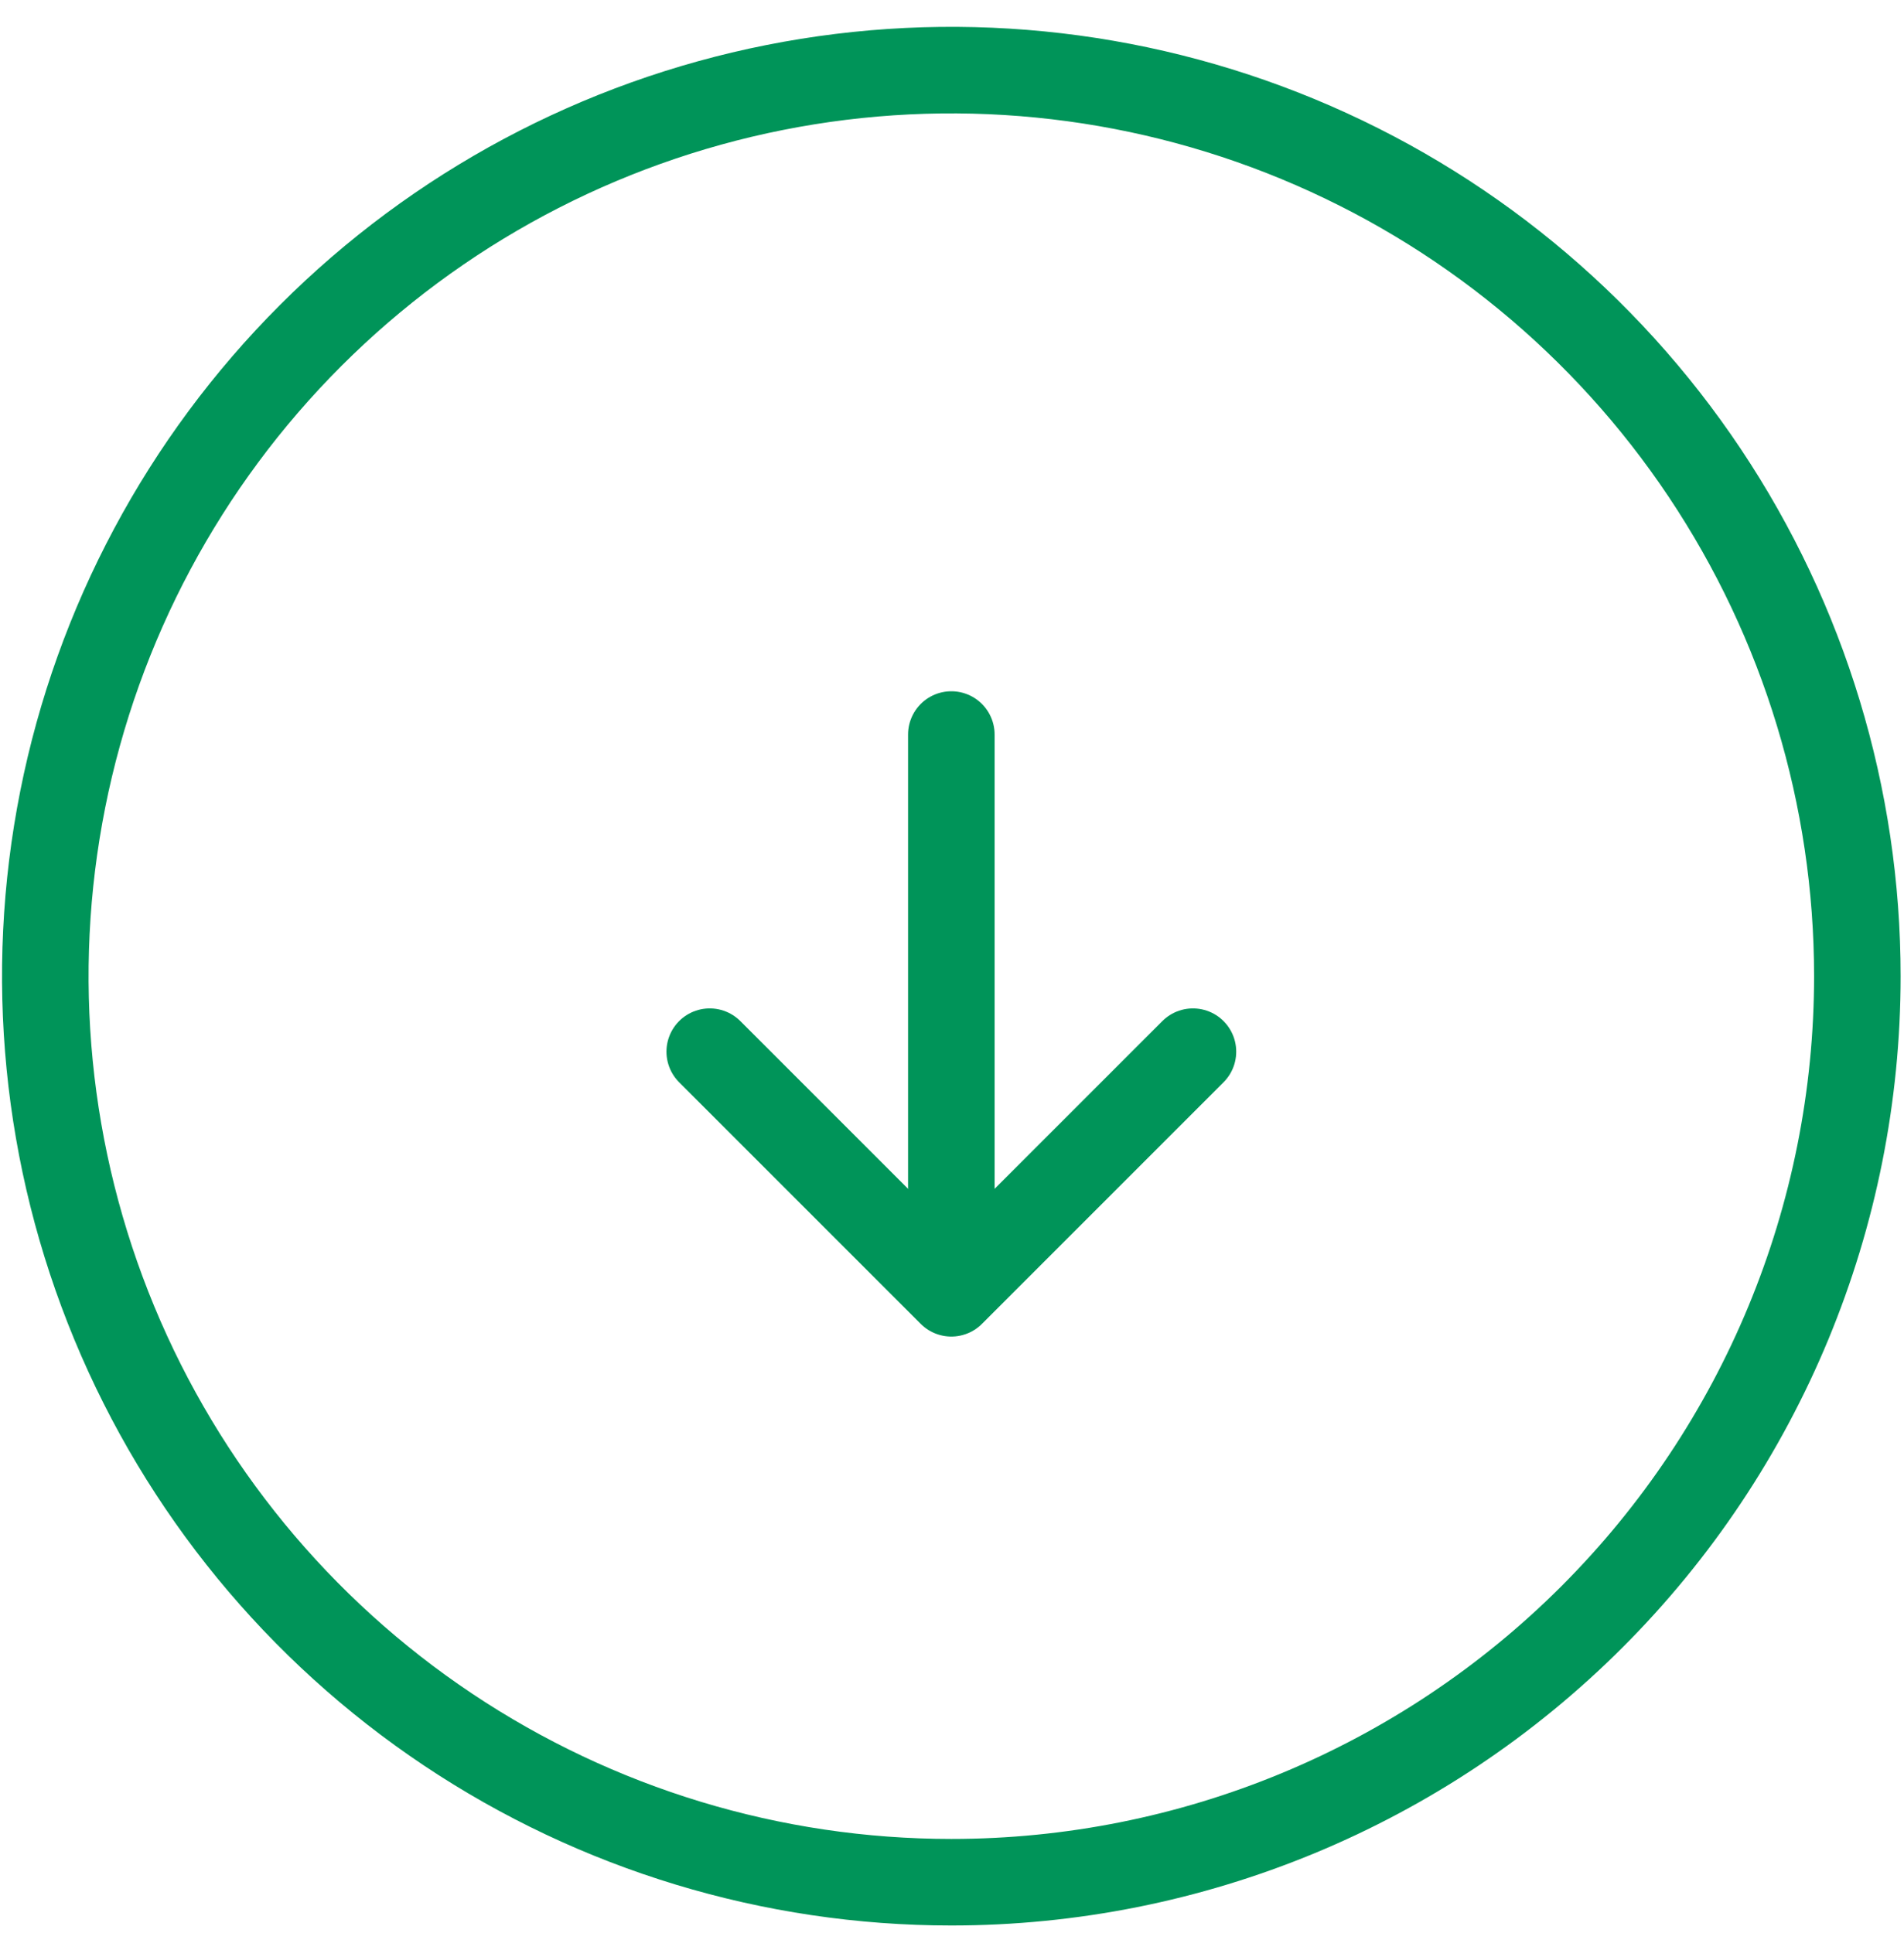 <svg width="66" height="67" viewBox="0 0 66 67" fill="none" xmlns="http://www.w3.org/2000/svg">
<path d="M32.977 65.243C26.765 65.243 20.693 63.401 15.528 59.95C10.363 56.499 6.338 51.594 3.961 45.855C1.584 40.116 0.962 33.802 2.174 27.709C3.386 21.617 6.377 16.021 10.769 11.629C15.161 7.237 20.757 4.245 26.849 3.034C32.942 1.822 39.257 2.444 44.995 4.821C50.734 7.198 55.639 11.223 59.09 16.388C62.541 21.553 64.383 27.625 64.383 33.836C64.383 42.166 61.074 50.154 55.184 56.044C49.294 61.934 41.306 65.243 32.977 65.243Z" stroke="#009459" stroke-width="3" stroke-linecap="round" stroke-linejoin="round"/>
<path d="M24.602 36.454L32.977 44.829L41.352 36.454" stroke="#009459" stroke-width="3" stroke-linecap="round" stroke-linejoin="round"/>
<path d="M32.977 25.461V42.211" stroke="#009459" stroke-width="3" stroke-linecap="round" stroke-linejoin="round"/>
</svg>
